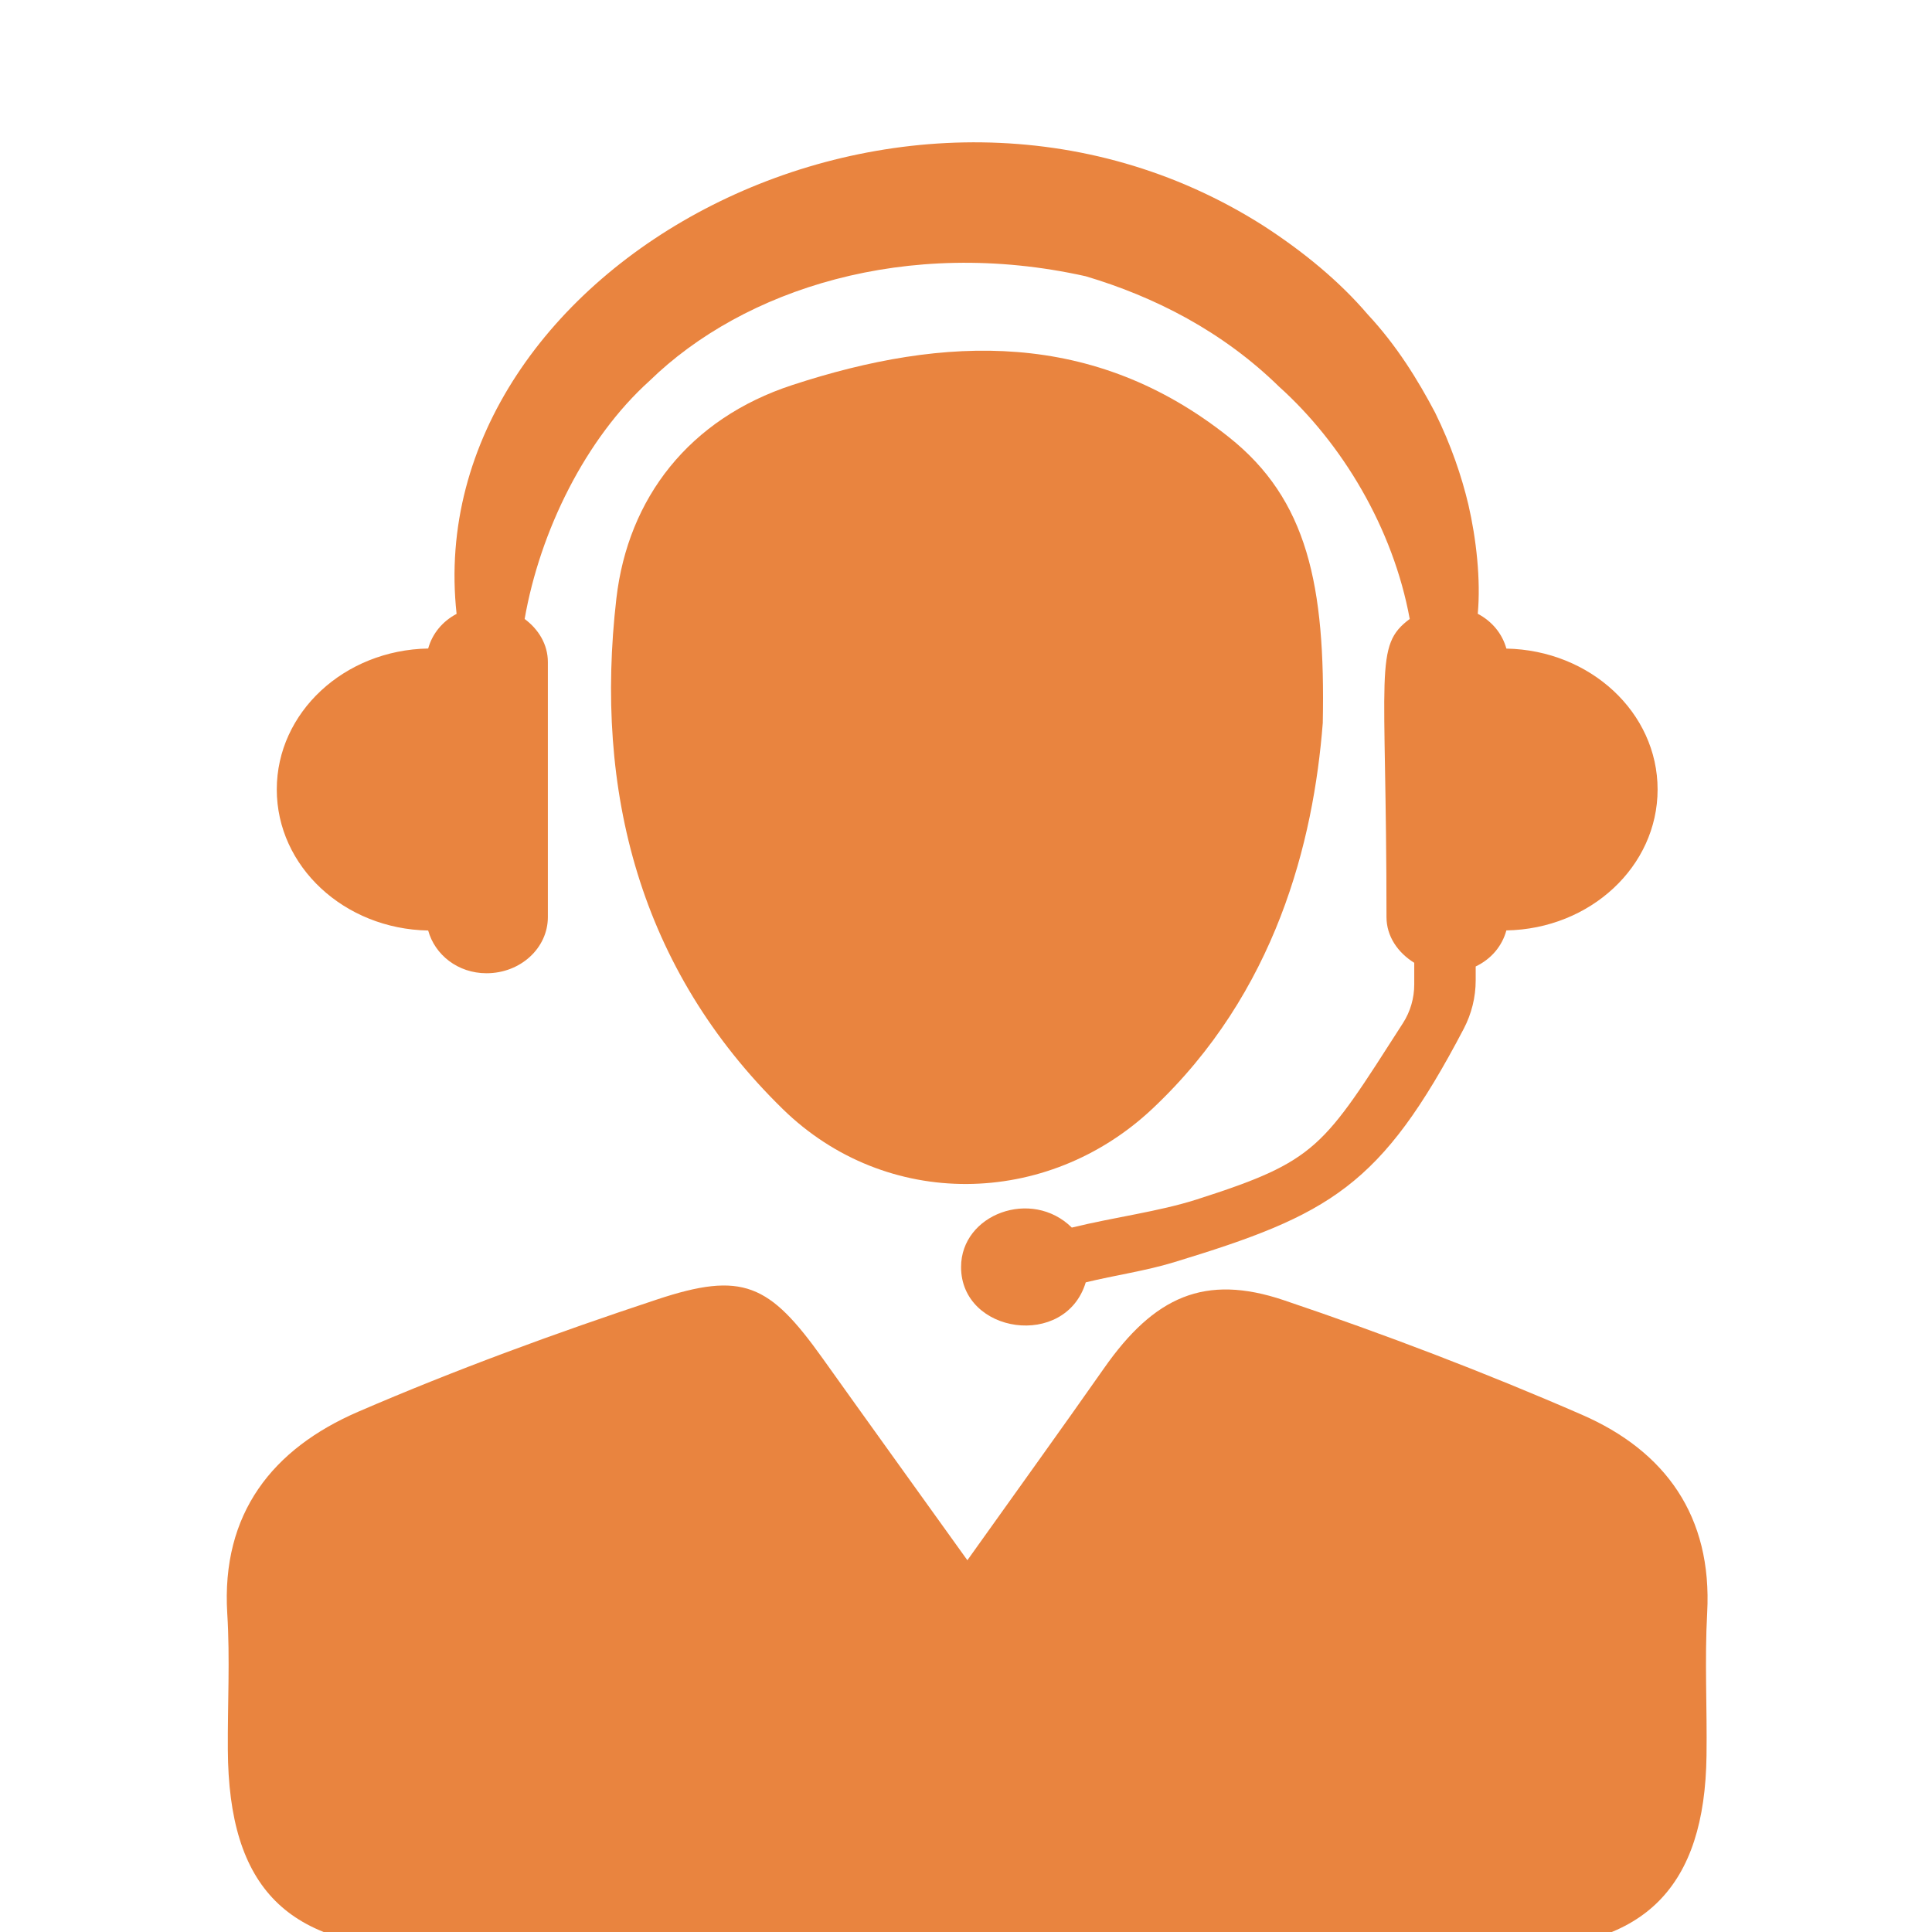 <svg xmlns="http://www.w3.org/2000/svg" xmlns:xlink="http://www.w3.org/1999/xlink" width="500" viewBox="0 0 375 375" height="500" preserveAspectRatio="xMidYMid meet"><path fill="#e9843f" d="M 292.387 125.891 C 291.582 122.988 289.609 120.594 286.832 119.133 C 287.438 112.578 286.543 104.539 285.008 97.93 C 283.711 92.484 281.664 86.402 278.543 80.066 C 275.234 73.801 271.164 67.133 265.445 60.996 C 260.02 54.641 253.027 48.852 245.137 43.758 C 176.297 0.086 81.246 51.738 88.625 119.152 C 85.867 120.613 83.914 122.988 83.109 125.875 C 66.816 126.168 53.723 138.277 53.723 153.234 C 53.723 168.191 66.816 180.32 83.109 180.613 C 84.406 185.324 88.863 188.906 94.434 188.906 C 101.027 188.906 106.34 184.027 106.34 178 L 106.34 128.504 C 106.34 125.07 104.516 122.129 101.832 120.141 C 104.809 103.098 113.664 85.09 126.086 73.91 C 144.312 56.141 175.949 45.875 210.723 53.617 C 224.113 57.602 237.281 64.305 248.258 75.043 C 260.477 86.02 270.395 102.477 273.629 120.141 C 266.598 125.363 269.117 129.875 269.117 178 C 269.117 181.766 271.344 184.922 274.504 186.879 L 274.504 191.078 C 274.504 193.727 273.758 196.34 272.312 198.586 C 256.75 222.84 255.73 225.309 232.223 232.832 C 224.824 235.188 216.477 236.211 208.039 238.273 C 200.258 230.586 186.543 235.645 186.543 245.93 C 186.543 258.914 206.816 261.891 210.742 248.906 C 216.441 247.516 222.305 246.695 227.82 245.016 C 258.141 235.789 268.059 230.312 284.113 199.68 C 285.629 196.777 286.43 193.562 286.43 190.293 L 286.43 187.59 C 289.426 186.164 291.547 183.664 292.387 180.594 C 308.66 180.305 321.738 168.191 321.738 153.234 C 321.738 138.293 308.66 126.203 292.387 125.891 " fill-opacity="1" fill-rule="nonzero"></path><path fill="#e9843f" d="M 187.766 302.84 C 197.5 289.18 205.977 277.434 214.285 265.582 C 224.02 251.68 233.828 247.188 249.207 252.375 C 268.75 258.969 288.094 266.348 307.016 274.586 C 323.254 281.652 332.367 294.293 331.363 313.031 C 330.852 322.258 331.363 331.516 331.234 340.758 C 330.906 366.219 319.309 378.074 294.086 378.199 C 261.52 378.402 228.953 378.273 196.387 378.273 C 158.543 378.273 120.68 378.363 82.852 378.219 C 55.785 378.09 44.371 366.531 44.223 339.609 C 44.168 330.805 44.66 321.98 44.113 313.215 C 42.91 293.707 52.953 281.18 69.52 274.02 C 88.461 265.836 107.895 258.73 127.473 252.246 C 144.168 246.695 149.336 249.18 159.676 263.664 C 168.57 276.137 177.539 288.574 187.766 302.84 " fill-opacity="1" fill-rule="nonzero"></path><path fill="#e9843f" d="M 256.75 140.32 C 254.961 163.297 247.711 192.648 223.621 215.262 C 203.199 234.422 172.039 234.895 151.949 215.281 C 124.113 188.082 115.328 153.508 119.637 116.176 C 121.887 96.652 133.793 81.273 153.793 74.734 C 183.527 64.996 212.332 64.031 238.504 84.832 C 253.793 96.961 257.281 113.617 256.75 140.32 " fill-opacity="1" fill-rule="nonzero"></path></svg>